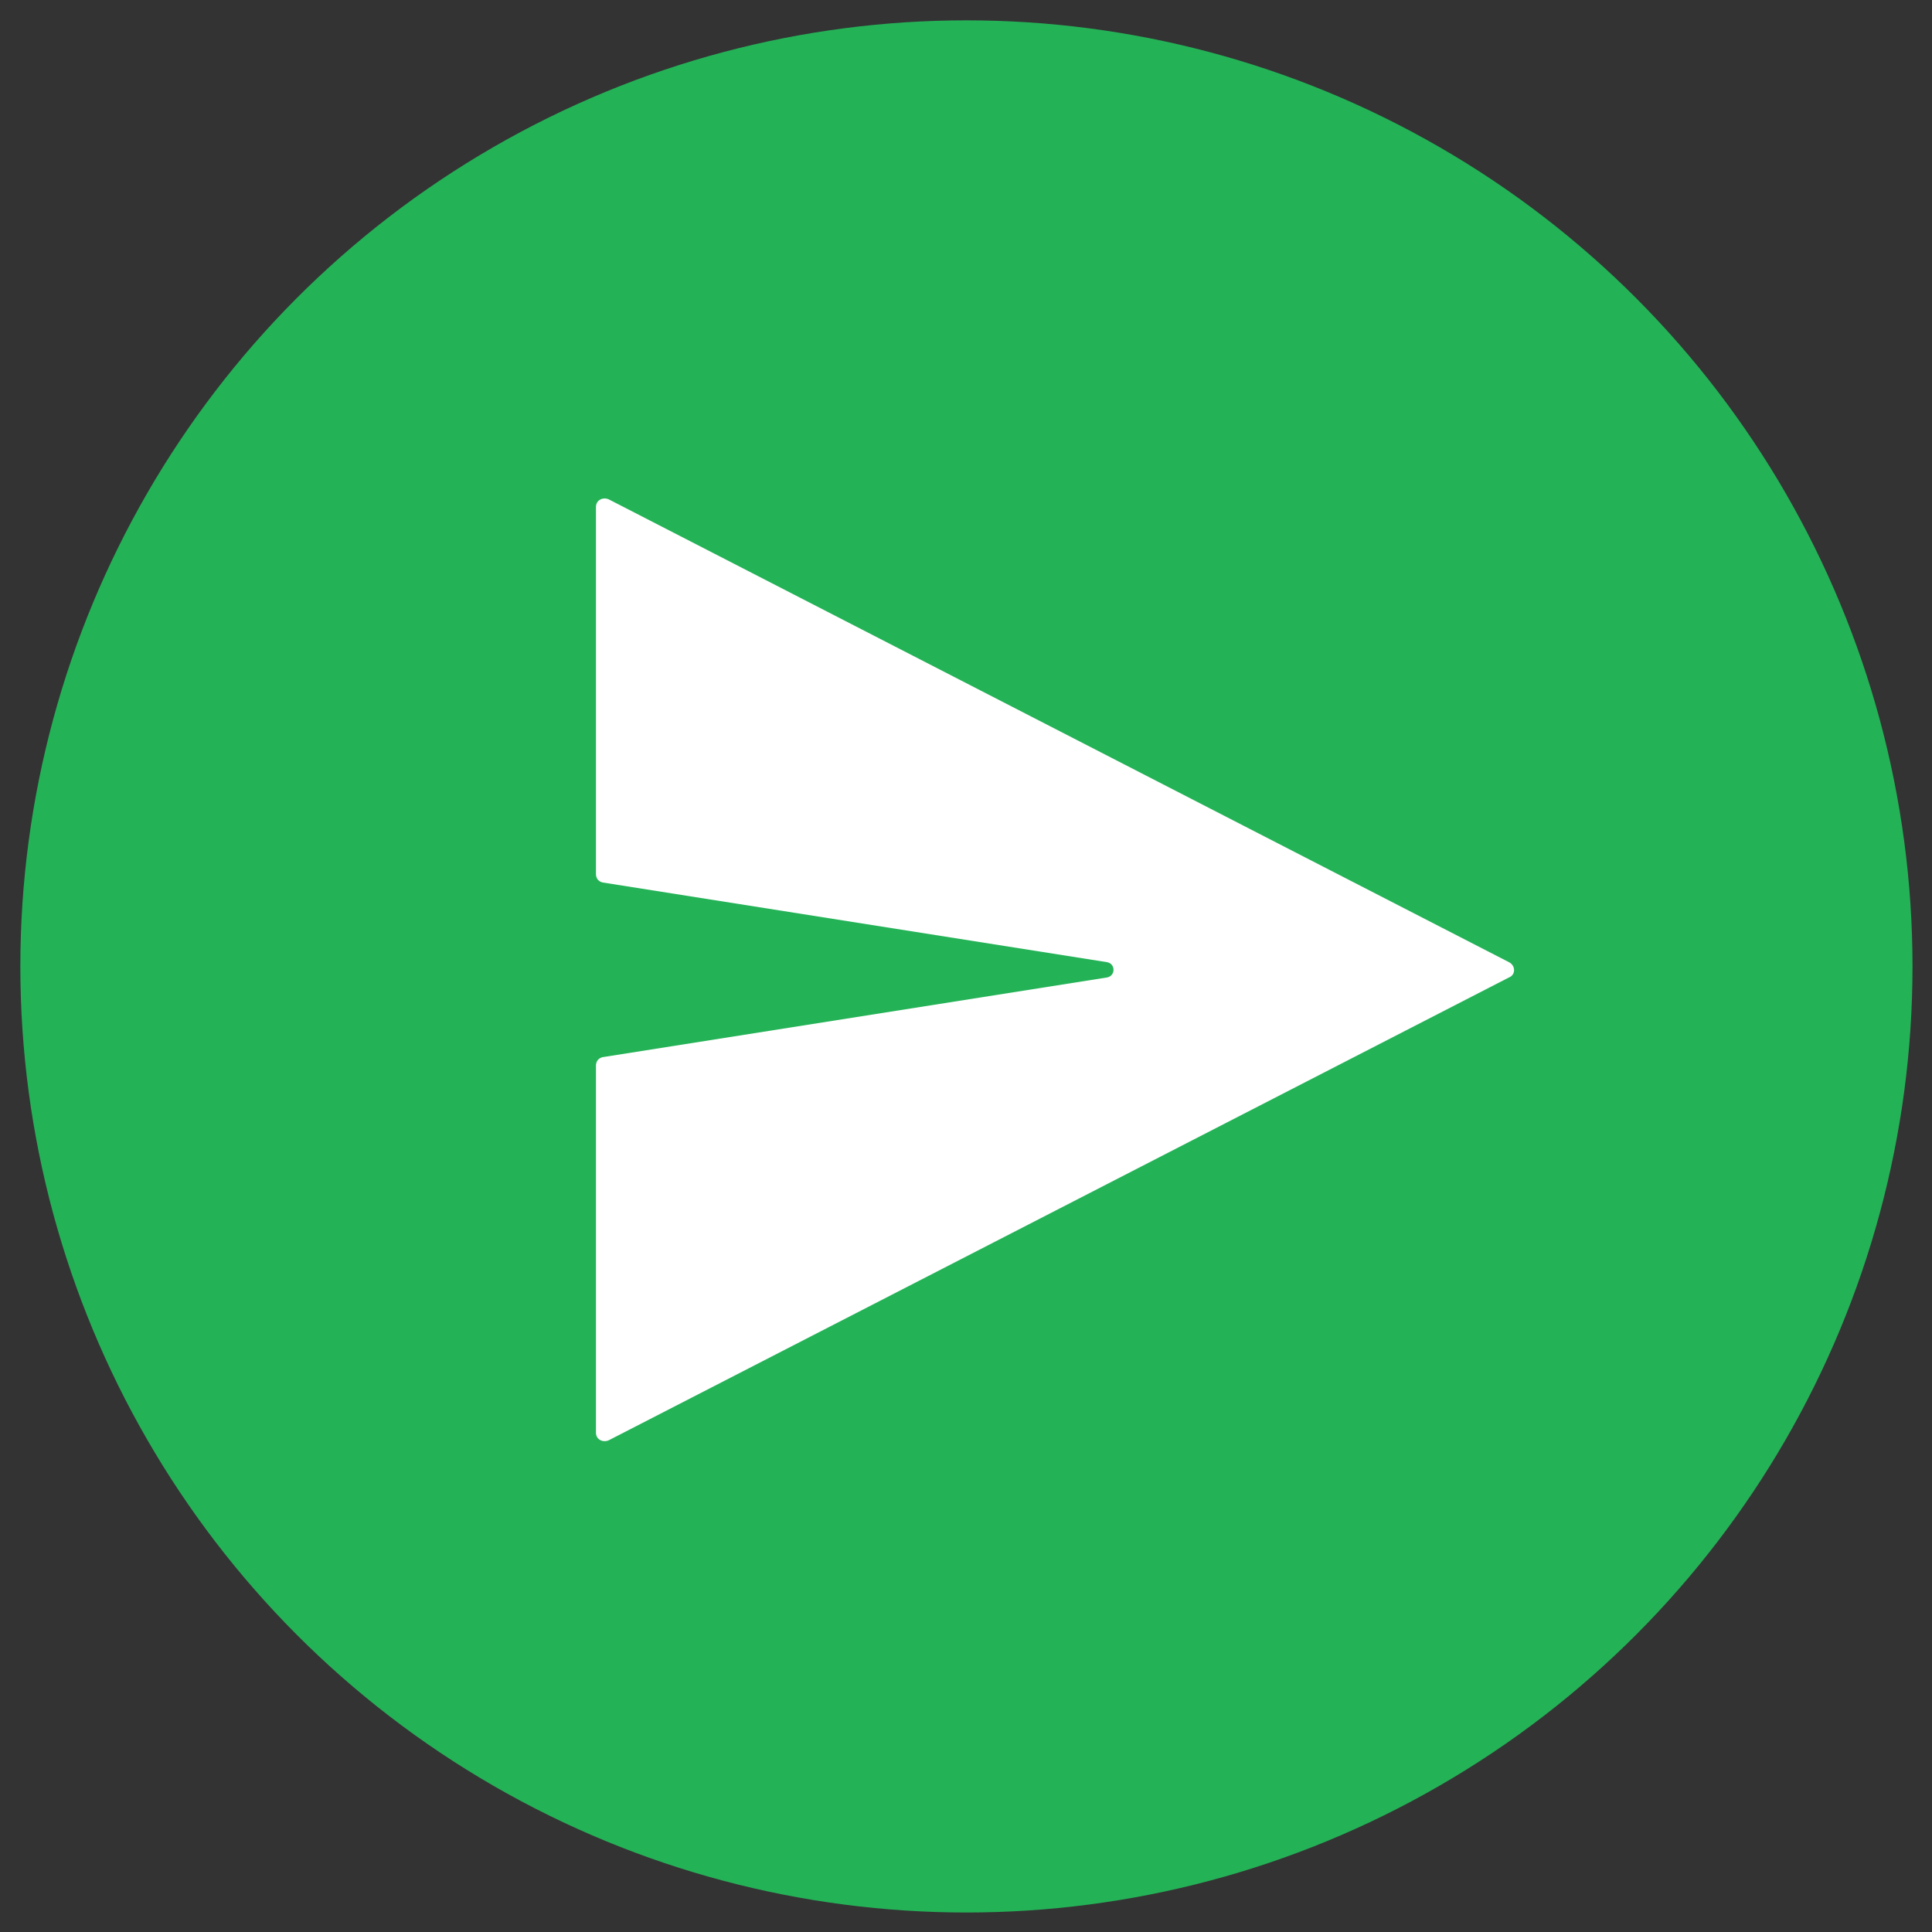 <svg version="1.1" baseProfile="tiny" id="Layer_1" xmlns="http://www.w3.org/2000/svg" xmlns:xlink="http://www.w3.org/1999/xlink"
	 x="0px" y="0px" viewBox="0 0 227.9 227.9" xml:space="preserve">
<rect x="0" y="0" width="227.9" height="227.9" fill="#333333" stroke="none"/>
<circle fill="#24B257" cx="114" cy="114" r="111.6"/>
<path fill="#FFFFFF" d="M178,115.3L71.8,169.9c-0.7,0.3-1.5-0.1-1.5-0.9v-43.3c0-0.5,0.3-0.9,0.8-1l59.5-9.4c1-0.2,1-1.6,0-1.8
	l-59.5-9.4c-0.5-0.1-0.8-0.5-0.8-1V59.8c0-0.8,0.8-1.2,1.5-0.9L178,113.5C178.8,113.9,178.8,115,178,115.3z"/>
</svg>
